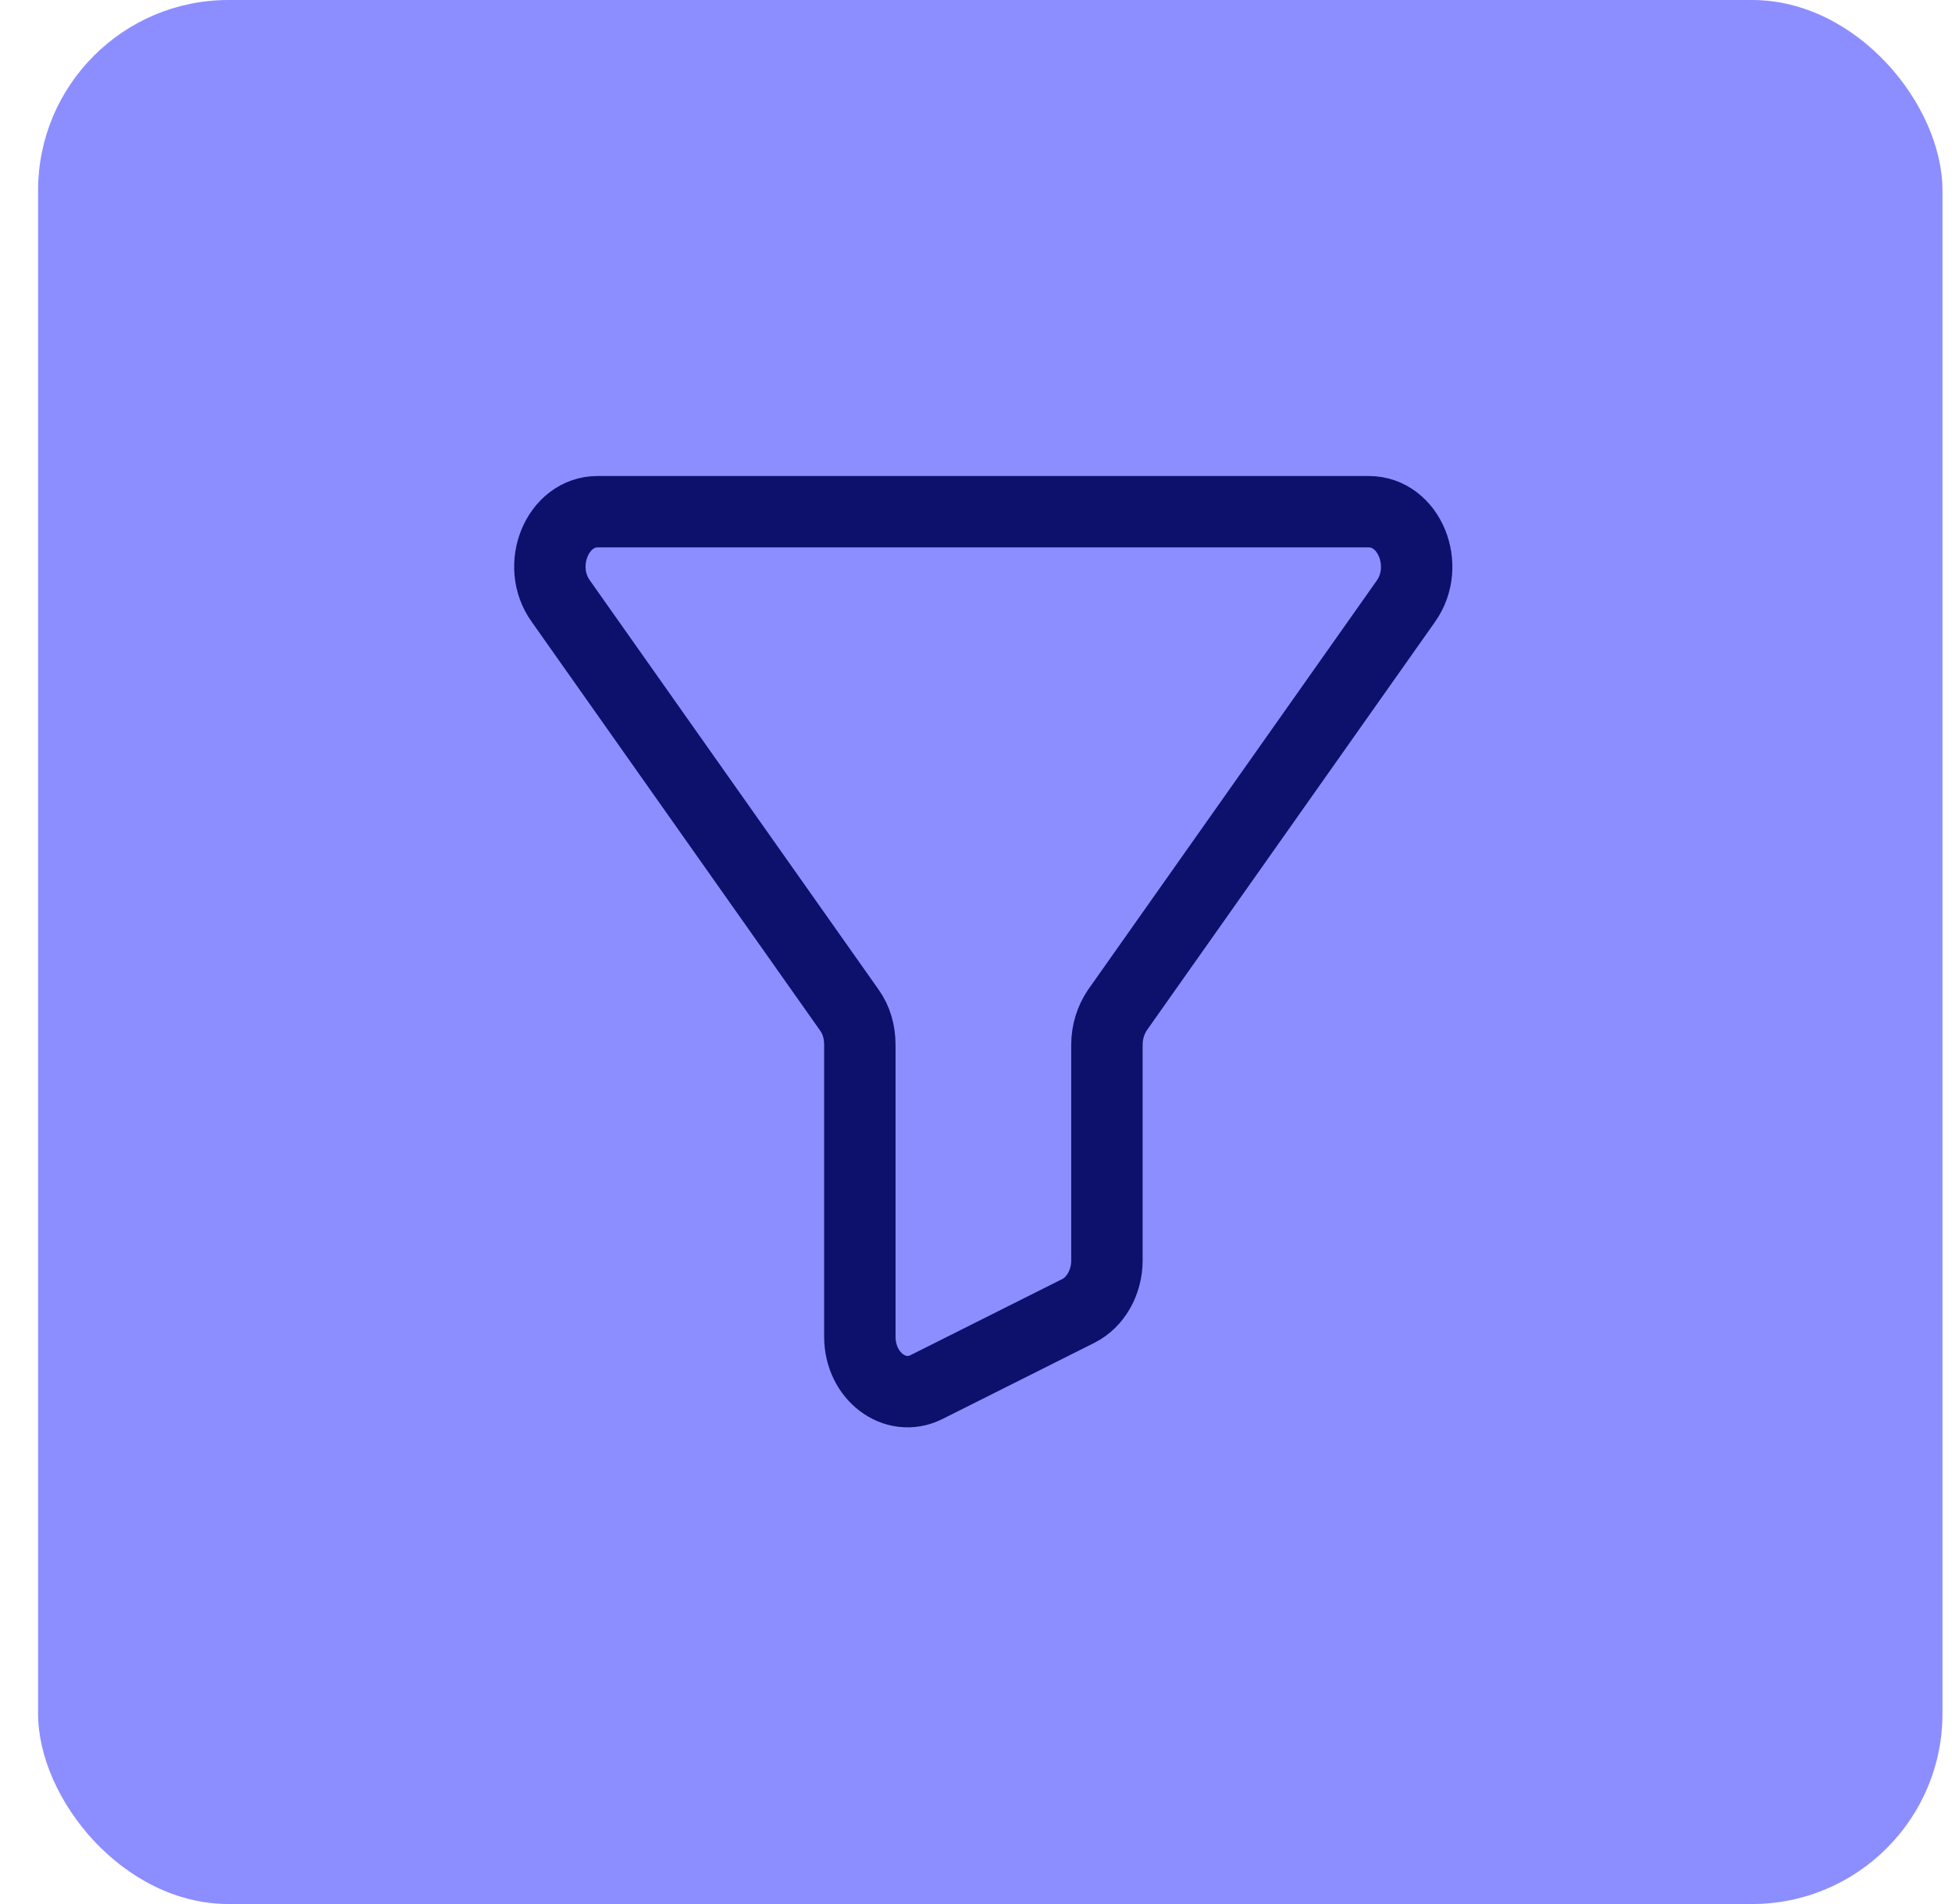 <?xml version="1.0" encoding="UTF-8"?>
<svg xmlns="http://www.w3.org/2000/svg" width="41" height="40" viewBox="0 0 41 40" fill="none">
  <rect x="0.8" width="40" height="40" rx="4" fill="#8C8EFF"></rect>
  <g clip-path="url(#clip0_22_6322)">
    <path d="M28.75 10.75H12.55C11.71 10.75 11.24 11.88 11.78 12.63L17.84 21.22C17.99 21.43 18.06 21.68 18.06 21.95V28.08C18.06 28.91 18.8 29.47 19.46 29.14L22.65 27.54C23.01 27.36 23.25 26.94 23.25 26.48V21.95C23.25 21.68 23.33 21.43 23.47 21.22L29.53 12.63C30.06 11.88 29.6 10.75 28.75 10.75Z" stroke="#0D116B" stroke-width="1.5" stroke-miterlimit="10"></path>
  </g>
  <defs>
    <clipPath id="clip0_22_6322">
      <rect width="19.71" height="19.99" fill="white" transform="translate(10.8 10)"></rect>
    </clipPath>
  </defs>
</svg>

